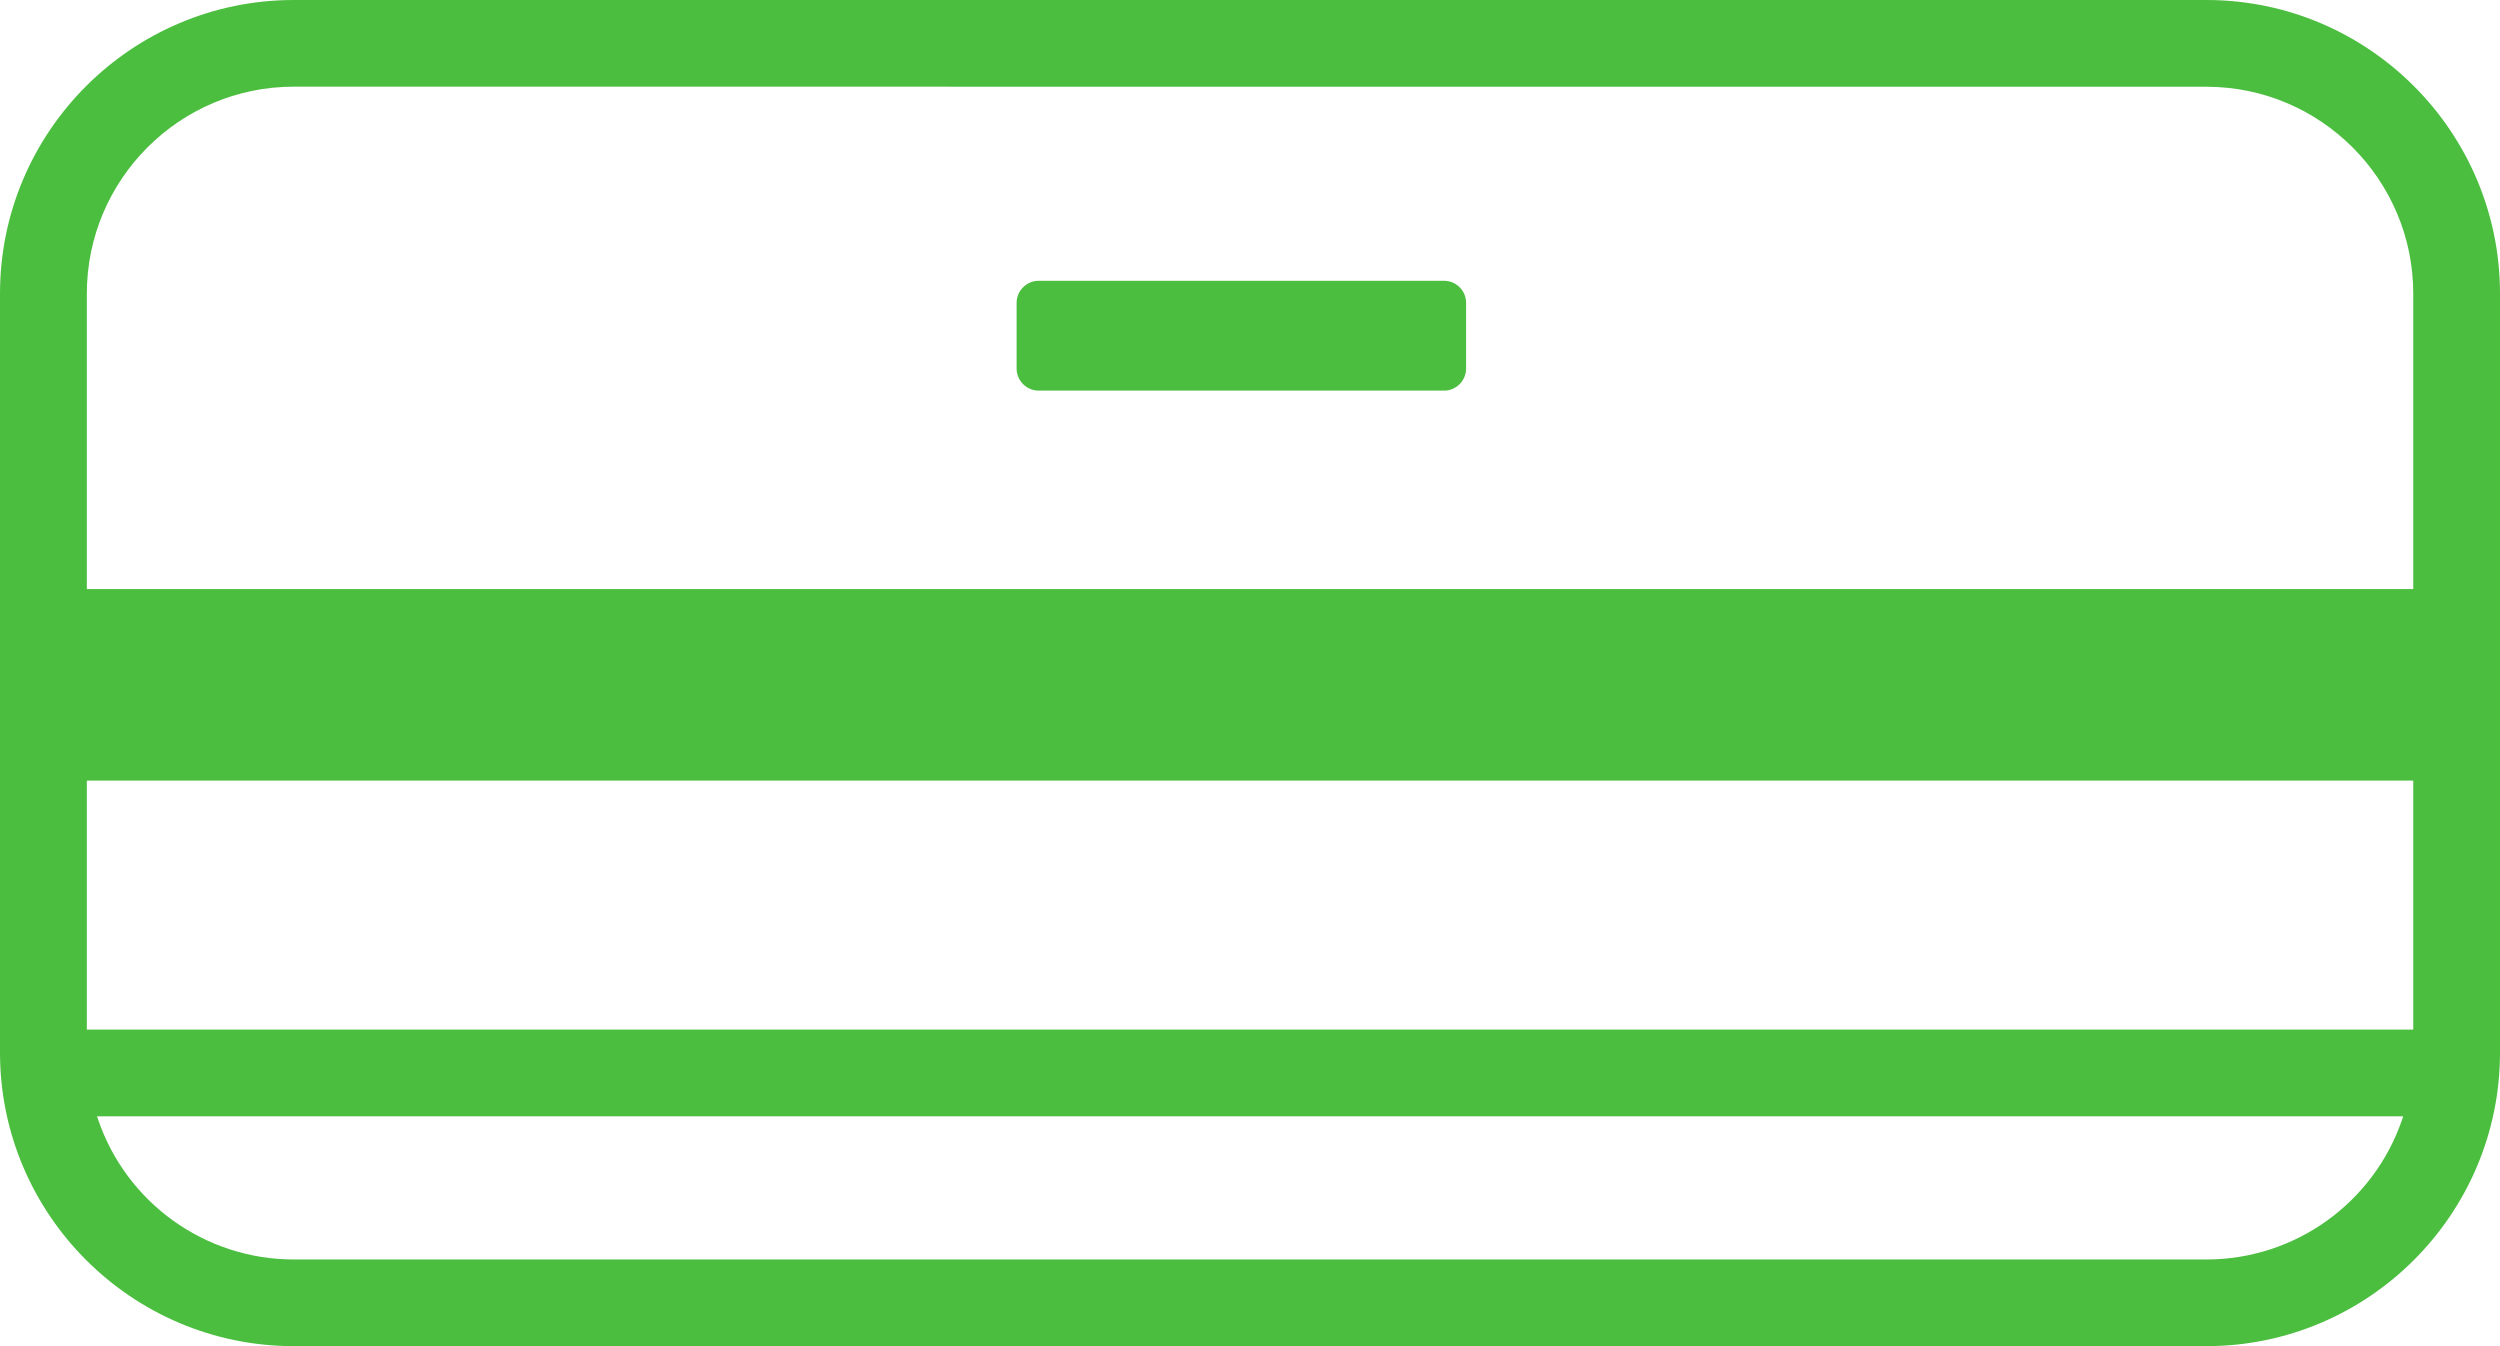 <?xml version="1.0" encoding="utf-8"?>
<!-- Generator: Adobe Illustrator 15.0.0, SVG Export Plug-In . SVG Version: 6.00 Build 0)  -->
<!DOCTYPE svg PUBLIC "-//W3C//DTD SVG 1.1//EN" "http://www.w3.org/Graphics/SVG/1.1/DTD/svg11.dtd">
<svg version="1.1" id="Слой_1" xmlns="http://www.w3.org/2000/svg" xmlns:xlink="http://www.w3.org/1999/xlink" x="0px" y="0px"
	 width="30.201px" height="16.262px" viewBox="0 0 30.201 16.262" enable-background="new 0 0 30.201 16.262" xml:space="preserve">
<path fill="#4BBE3F" d="M26.654,0H3.549C1.592,0,0,1.591,0,3.547v2.742v0.875v5.551c0,1.956,1.592,3.547,3.549,3.547h23.104
	c1.956,0,3.548-1.591,3.548-3.547V7.164V6.289V3.547C30.201,1.591,28.609,0,26.654,0z M29.02,13.521
	c-0.346,1.013-1.297,1.694-2.365,1.694H3.549c-1.07,0-2.021-0.682-2.365-1.694l-0.012-0.035h27.859L29.02,13.521z M29.152,12.438
	H1.049V9.43h28.104V12.438z M29.153,7.116H1.049V6.289V3.547c0-1.378,1.121-2.5,2.5-2.5l23.105,0.001
	c1.379,0,2.499,1.121,2.499,2.499v2.742V7.116z"/>
<path fill="#4BBE3F" d="M17.443,3.392h-4.895c-0.146,0-0.267,0.119-0.267,0.267v0.735v0.058c0,0.147,0.12,0.267,0.267,0.267h4.895
	c0.148,0,0.268-0.119,0.268-0.267V4.394V3.658C17.711,3.511,17.592,3.392,17.443,3.392z"/>
</svg>
